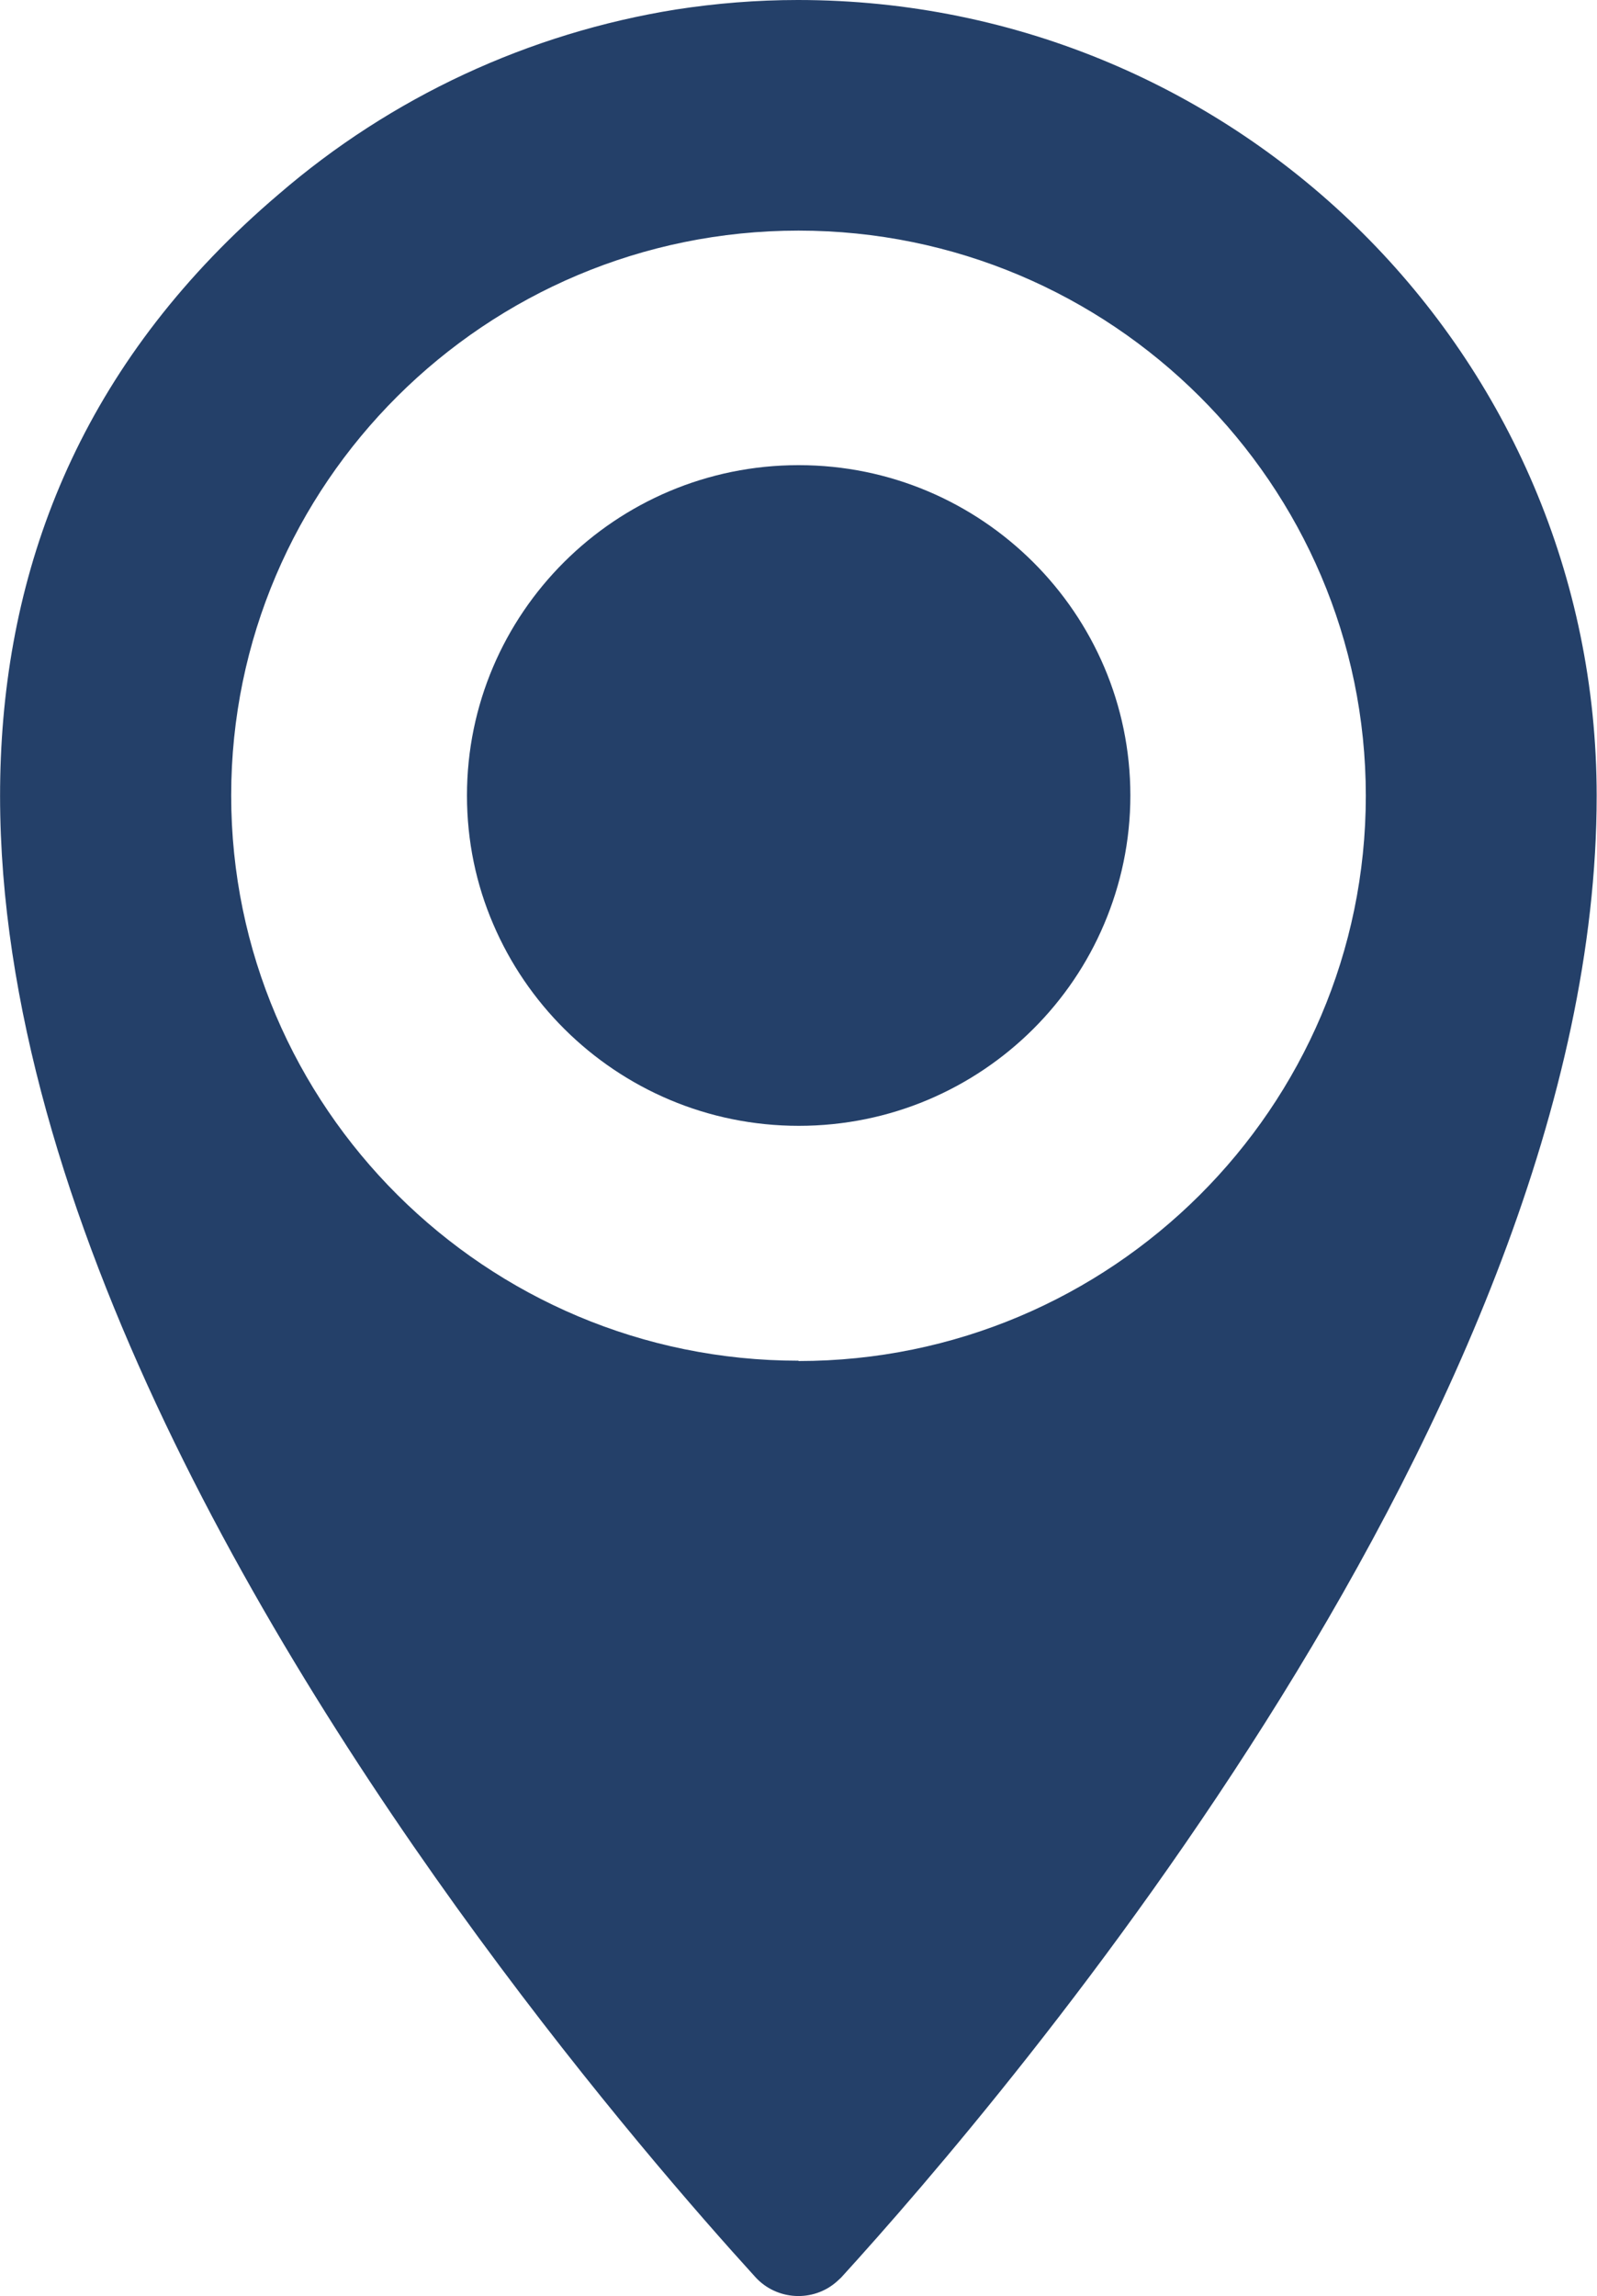 <?xml version="1.0" encoding="UTF-8"?><svg id="Calque_2" xmlns="http://www.w3.org/2000/svg" viewBox="0 0 48.7 70"><g id="Calque_1-2"><path d="m24.33,0c-1.25,0-2.49.1-3.72.29-4.49.72-8.68,2.67-12.11,5.63-23.17,19.7,7.64,55.92,14.53,63.49.65.72,1.77.78,2.49.14.04-.04.09-.08.13-.12,5.05-5.54,23.04-26.57,23.04-45.17C48.69,10.86,37.78,0,24.33,0Zm.02,41.48c-9.54,0-17.3-7.73-17.3-17.23S14.81,7.03,24.35,7.03s17.3,7.73,17.3,17.23-7.76,17.23-17.3,17.23Z" style="fill:#244069; stroke-width:0px;"/><path d="m24.35,14.18c-5.58,0-10.11,4.52-10.11,10.07,0,1.39.28,2.71.8,3.92,1.03,2.41,2.97,4.34,5.39,5.36,1.21.51,2.54.79,3.93.79s2.72-.28,3.93-.79c2.42-1.02,4.36-2.95,5.38-5.36.51-1.2.8-2.53.8-3.92,0-5.55-4.54-10.07-10.11-10.07Z" style="fill:#244069; stroke-width:0px;"/></g></svg>